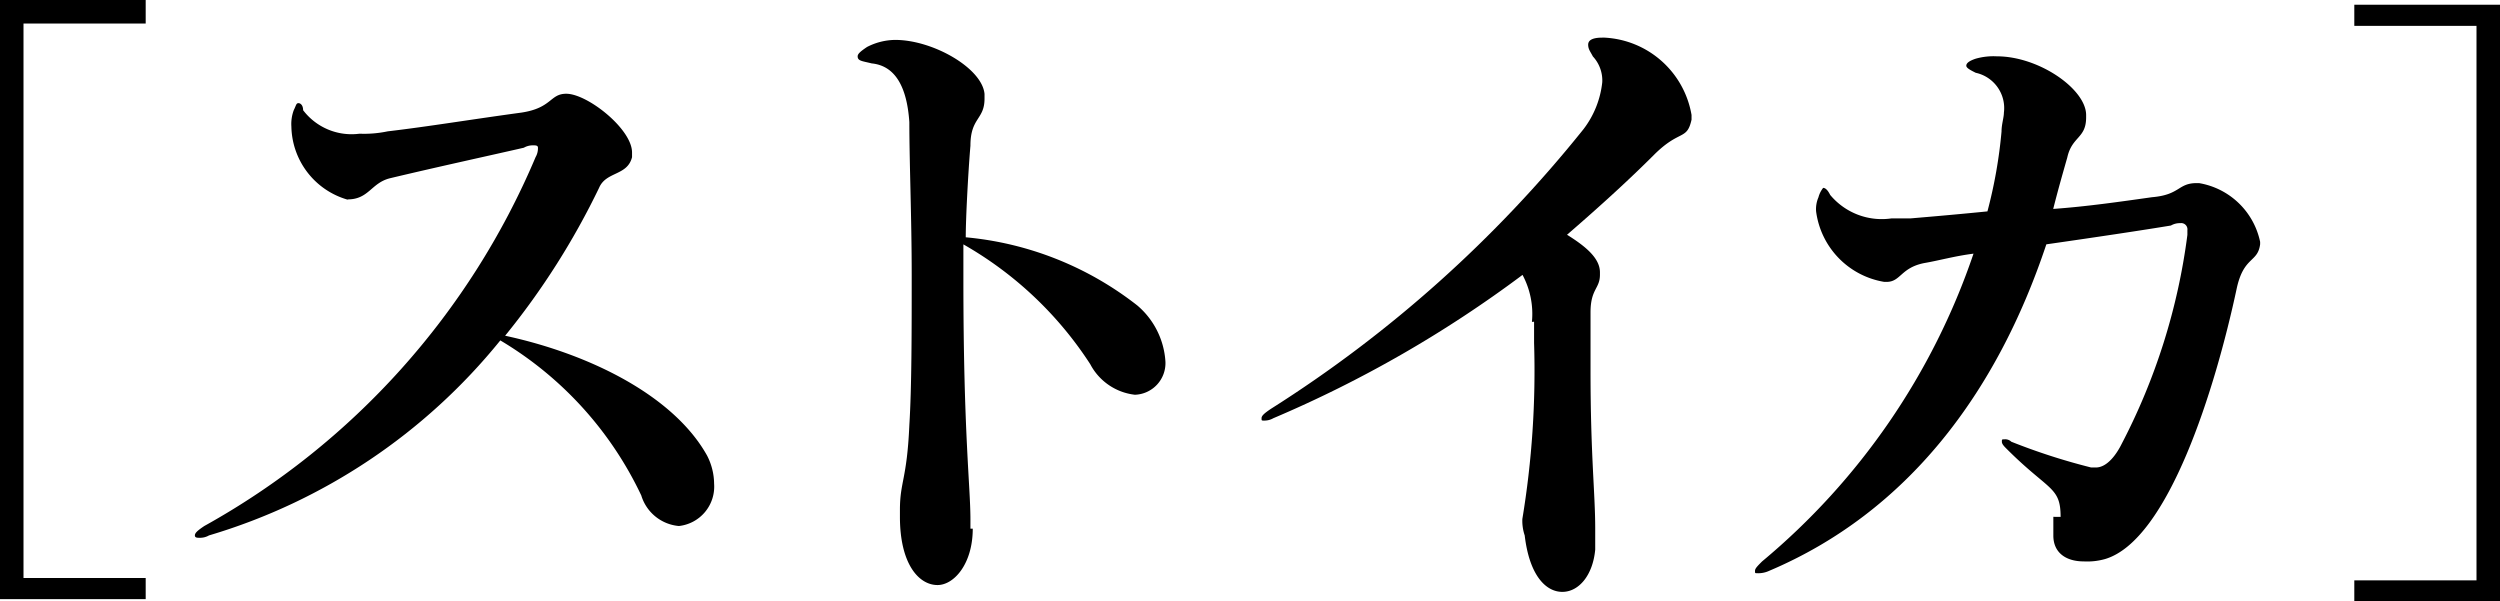 <svg xmlns="http://www.w3.org/2000/svg" width="58.188" height="14" viewBox="0 0 58.188 14">
  <g id="グループ_838" data-name="グループ 838" transform="translate(-128 -109.6)">
    <path id="パス_345" data-name="パス 345" d="M269.091,663.747h-2.844v12.906h2.844v.492H265.7V663.2h3.391Z" transform="translate(-137.7 -553.6)"/>
    <path id="パス_346" data-name="パス 346" d="M277.555,669.661a1.805,1.805,0,0,1-1.312-1.7.931.931,0,0,1,.055-.383c.055-.109.055-.164.109-.164s.109.055.109.164a1.417,1.417,0,0,0,1.313.547,2.663,2.663,0,0,0,.656-.055c.93-.109,1.914-.273,3.117-.437.711-.109.656-.438,1.039-.438.492,0,1.531.82,1.531,1.367v.109c-.109.438-.6.328-.766.711a17.476,17.476,0,0,1-2.188,3.445c2.023.438,3.938,1.422,4.7,2.789a1.456,1.456,0,0,1,.164.656.922.922,0,0,1-.82.984,1.006,1.006,0,0,1-.875-.711,8.348,8.348,0,0,0-3.281-3.609,13.761,13.761,0,0,1-6.781,4.539.414.414,0,0,1-.219.055c-.055,0-.109,0-.109-.055s.055-.109.219-.219a17.687,17.687,0,0,0,7.711-8.586.413.413,0,0,0,.055-.219c0-.055-.055-.055-.109-.055a.413.413,0,0,0-.219.055c-.711.164-1.969.437-3.117.711-.437.109-.492.492-.984.492Z" transform="translate(-141.461 -555.413)"/>
    <path id="パス_347" data-name="パス 347" d="M304.88,676.275c0,.82-.437,1.312-.82,1.312-.437,0-.875-.492-.875-1.586v-.164c0-.656.164-.711.219-1.969.055-.875.055-2.187.055-3.5s-.055-2.625-.055-3.555c-.055-.82-.328-1.312-.875-1.367-.219-.055-.328-.055-.328-.164,0-.055.055-.109.219-.219a1.456,1.456,0,0,1,.656-.164c.875,0,2.023.656,2.078,1.258v.109c0,.492-.328.438-.328,1.094-.055.656-.109,1.7-.109,2.133a7.6,7.6,0,0,1,3.992,1.586,1.863,1.863,0,0,1,.656,1.313.737.737,0,0,1-.711.766,1.345,1.345,0,0,1-1.039-.711,8.568,8.568,0,0,0-2.953-2.789v.82c0,3.555.164,4.812.164,5.578v.219Z" transform="translate(-154.239 -554.37)"/>
    <path id="パス_348" data-name="パス 348" d="M325.689,671.417a1.928,1.928,0,0,0-.219-1.094,27.816,27.816,0,0,1-5.8,3.336.414.414,0,0,1-.219.055c-.055,0-.055,0-.055-.055s.055-.109.219-.219a29.572,29.572,0,0,0,7.274-6.508,2.174,2.174,0,0,0,.437-1.094.822.822,0,0,0-.219-.6c-.055-.109-.109-.164-.109-.273s.109-.164.328-.164h.055a2.168,2.168,0,0,1,2.023,1.8v.109c-.109.492-.273.219-.875.82-.547.547-1.2,1.148-2.023,1.859.438.273.766.547.766.875v.055c0,.328-.219.328-.219.875v1.367c0,1.969.109,2.844.109,3.664v.492c-.055.6-.383.984-.766.984s-.766-.383-.875-1.313a1.067,1.067,0,0,1-.055-.383,21.145,21.145,0,0,0,.273-4.1v-.492Z" transform="translate(-162.033 -554.325)"/>
    <path id="パス_349" data-name="パス 349" d="M347.509,676.319c0-.711-.273-.6-1.258-1.586-.055-.055-.109-.109-.109-.164s0-.055.055-.055a.2.2,0,0,1,.164.055,14.584,14.584,0,0,0,1.859.6h.109c.273,0,.492-.328.6-.547a14.534,14.534,0,0,0,1.531-4.867v-.109h0a.145.145,0,0,0-.164-.164.414.414,0,0,0-.219.055c-.656.109-1.75.273-2.9.438-1.148,3.445-3.227,6.234-6.453,7.6a.6.6,0,0,1-.273.055c-.055,0-.055,0-.055-.055s.055-.109.164-.219a16.015,16.015,0,0,0,4.922-7.164c-.437.055-.82.164-1.148.219-.547.109-.547.438-.875.438h-.055a1.915,1.915,0,0,1-1.586-1.641.694.694,0,0,1,.055-.328.6.6,0,0,1,.109-.219q.082,0,.164.164a1.562,1.562,0,0,0,1.422.547h.438q.984-.082,1.8-.164a11.053,11.053,0,0,0,.328-1.859c0-.164.055-.328.055-.437a.841.841,0,0,0-.656-.93c-.109-.055-.219-.109-.219-.164s.055-.109.219-.164a1.515,1.515,0,0,1,.492-.055c.984,0,2.078.766,2.078,1.367v.055c0,.492-.328.438-.438.93-.109.383-.219.766-.328,1.2.766-.055,1.531-.164,2.3-.273.656-.055.6-.328,1.039-.328h.055a1.75,1.75,0,0,1,1.422,1.367v.055c-.055.437-.383.273-.547,1.039-.492,2.3-1.586,5.852-3.063,6.289a1.514,1.514,0,0,1-.492.055c-.438,0-.711-.219-.711-.6v-.438Z" transform="translate(-171.548 -554.688)"/>
    <path id="パス_350" data-name="パス 350" d="M369.291,663.3v13.945H365.9v-.492h2.844V663.847H365.9v-.492h3.391Z" transform="translate(-183.103 -553.645)"/>
  </g>
</svg>
